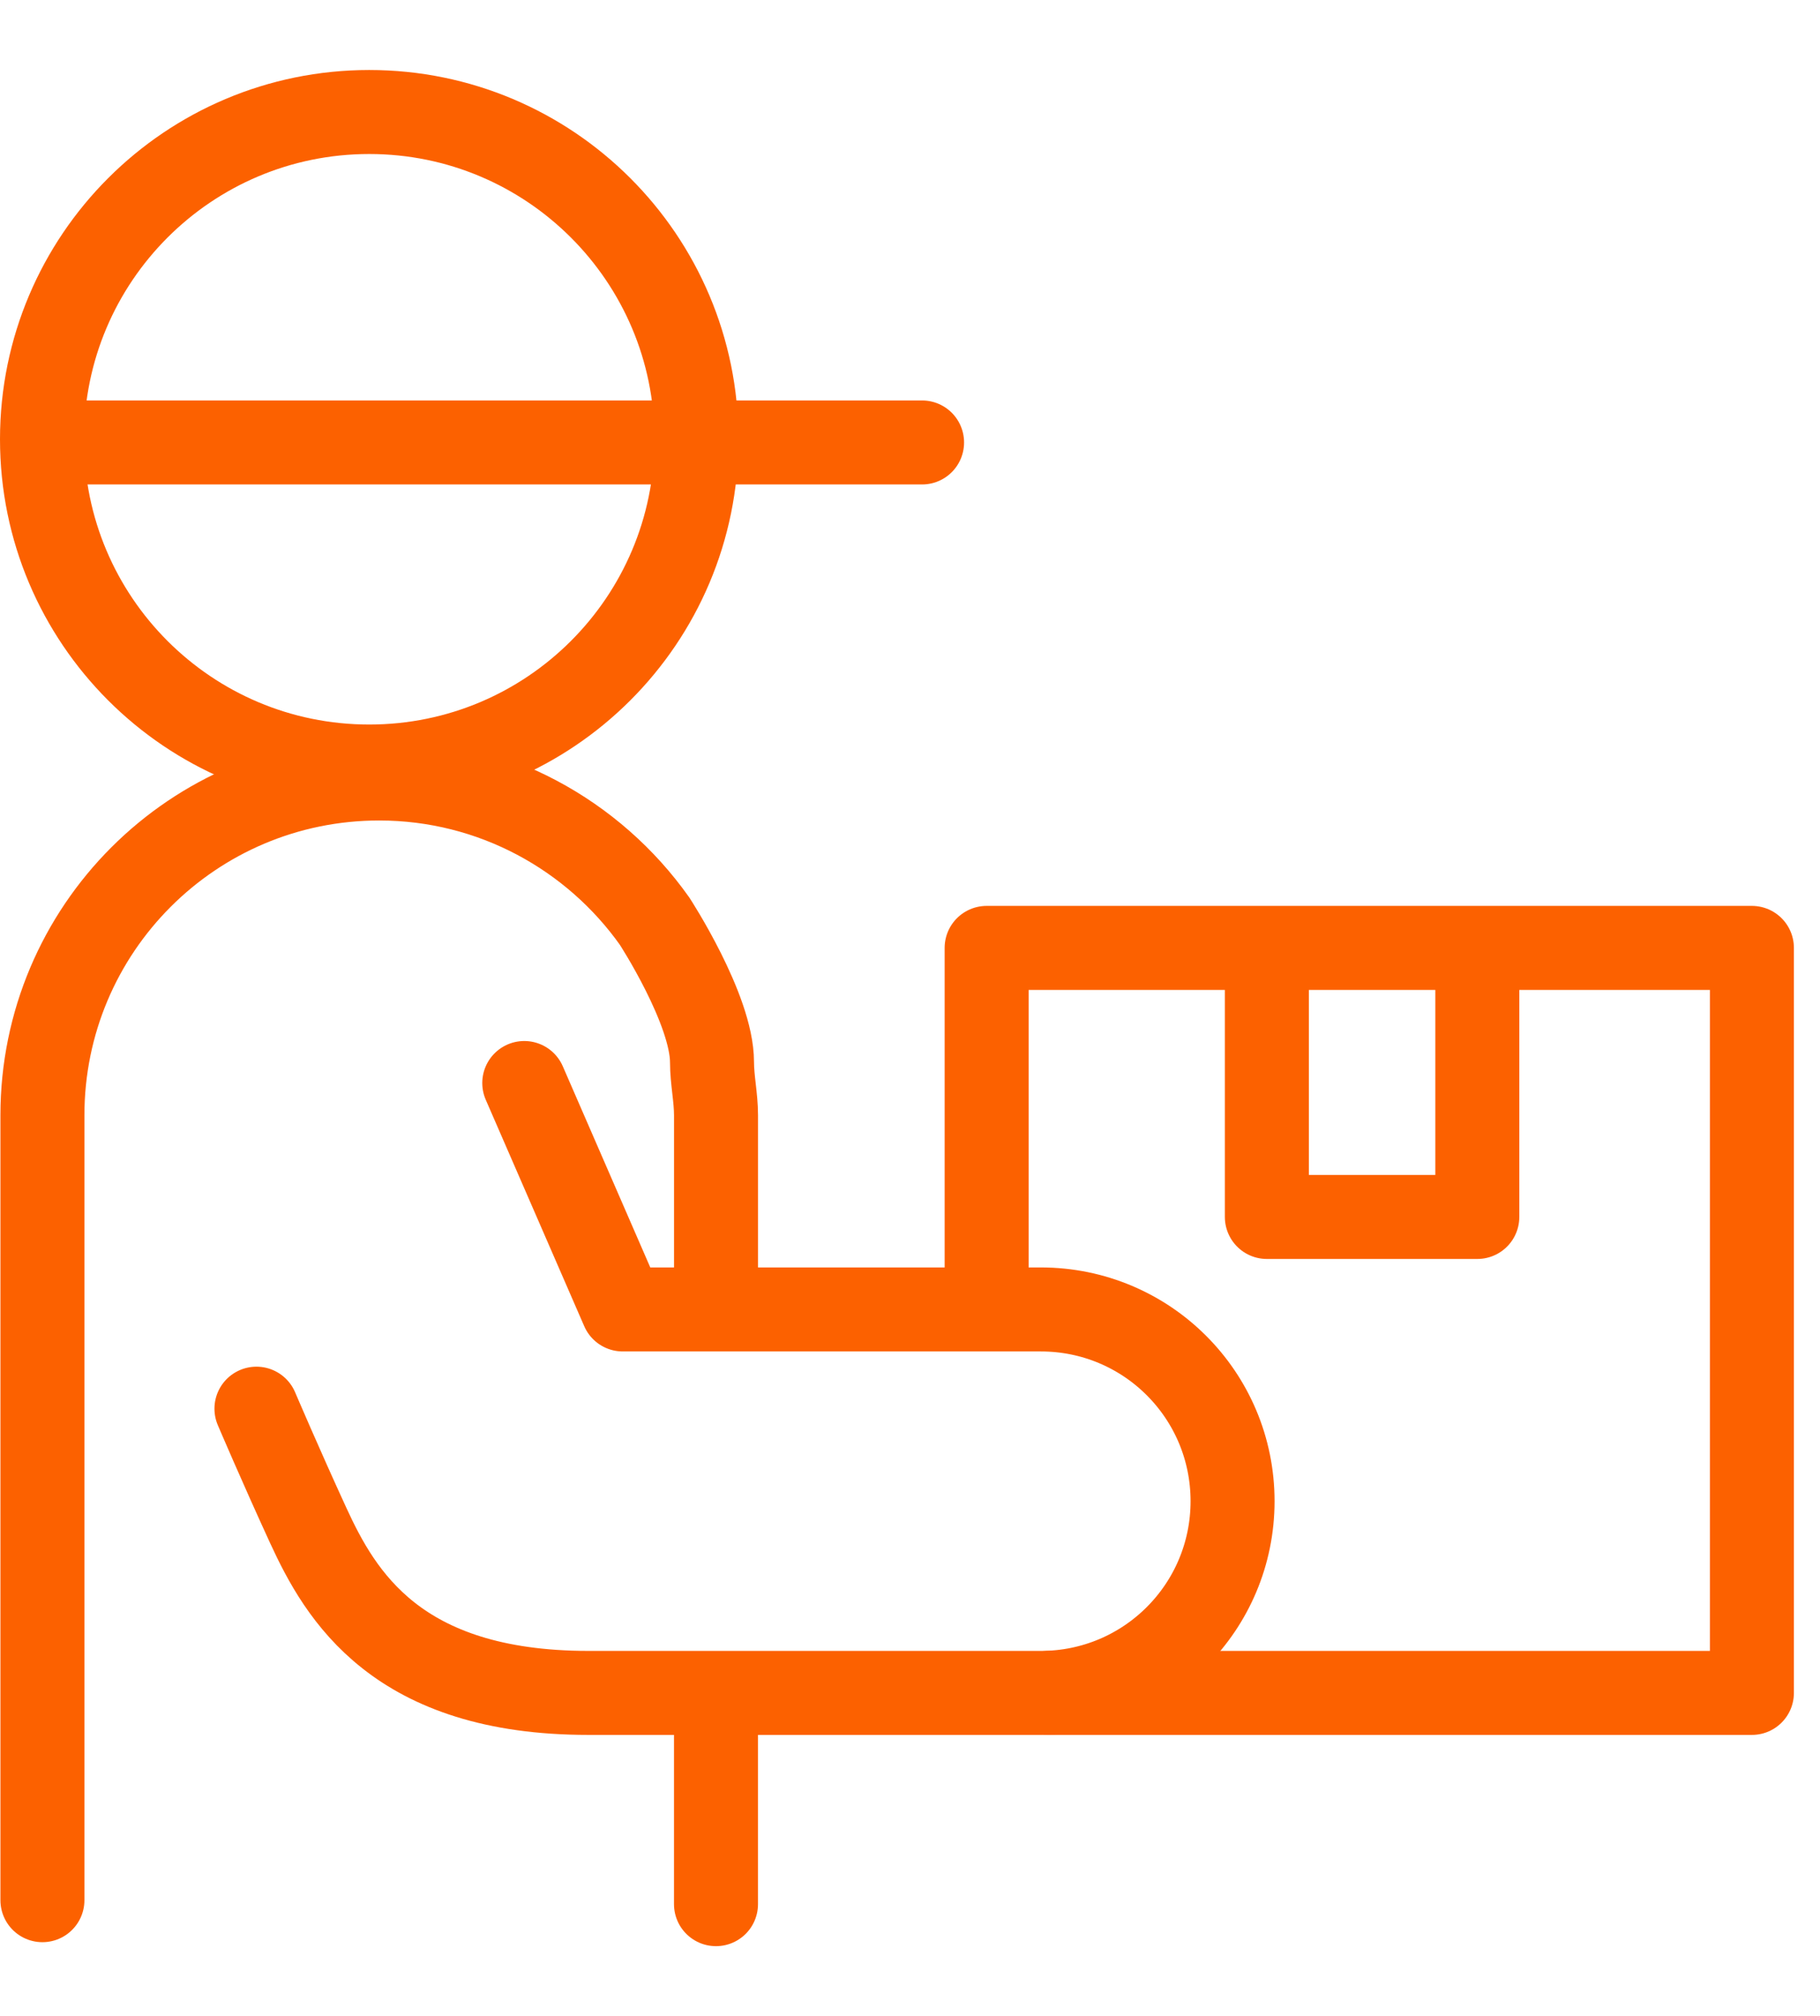 <svg width="65" height="72" viewBox="0 0 65 72" fill="none" xmlns="http://www.w3.org/2000/svg">
<path d="M25.571 60.584V68" stroke="#FC6100" stroke-width="3" stroke-linecap="round" stroke-linejoin="round"/>
<path d="M1.515 67.858V39.829C1.515 33.182 6.895 27.801 13.543 27.801C17.6 27.801 21.201 29.822 23.379 32.897C23.379 32.897 25.429 36.043 25.429 37.936C25.429 38.562 25.572 39.189 25.572 39.829V46.505" stroke="#FC6100" stroke-width="3" stroke-linecap="round" stroke-linejoin="round"/>
<path d="M18.724 38.676L22.241 46.762H37.173C40.959 46.762 44.02 49.822 44.02 53.609C44.02 57.395 40.959 60.456 37.173 60.456H21.016C14.169 60.456 12.162 56.982 11.009 54.477C10.027 52.342 9.159 50.306 9.159 50.306" stroke="#FC6100" stroke-width="3" stroke-linecap="round" stroke-linejoin="round"/>
<path d="M1.572 15.801H32.931" stroke="#FC6100" stroke-width="3" stroke-linecap="round" stroke-linejoin="round"/>
<path d="M35.237 46.491V33.851H62.568V60.456H37.444" stroke="#FC6100" stroke-width="3" stroke-linecap="round" stroke-linejoin="round"/>
<path d="M45.245 34.434V43.459H52.761V34.178" stroke="#FC6100" stroke-width="3" stroke-linecap="round" stroke-linejoin="round"/>
<path d="M13.187 27.374C19.641 27.374 24.874 22.141 24.874 15.687C24.874 9.232 19.641 4 13.187 4C6.732 4 1.5 9.232 1.5 15.687C1.5 22.141 6.732 27.374 13.187 27.374Z" stroke="#FC6100" stroke-width="3" stroke-linecap="round" stroke-linejoin="round"/>
</svg>
